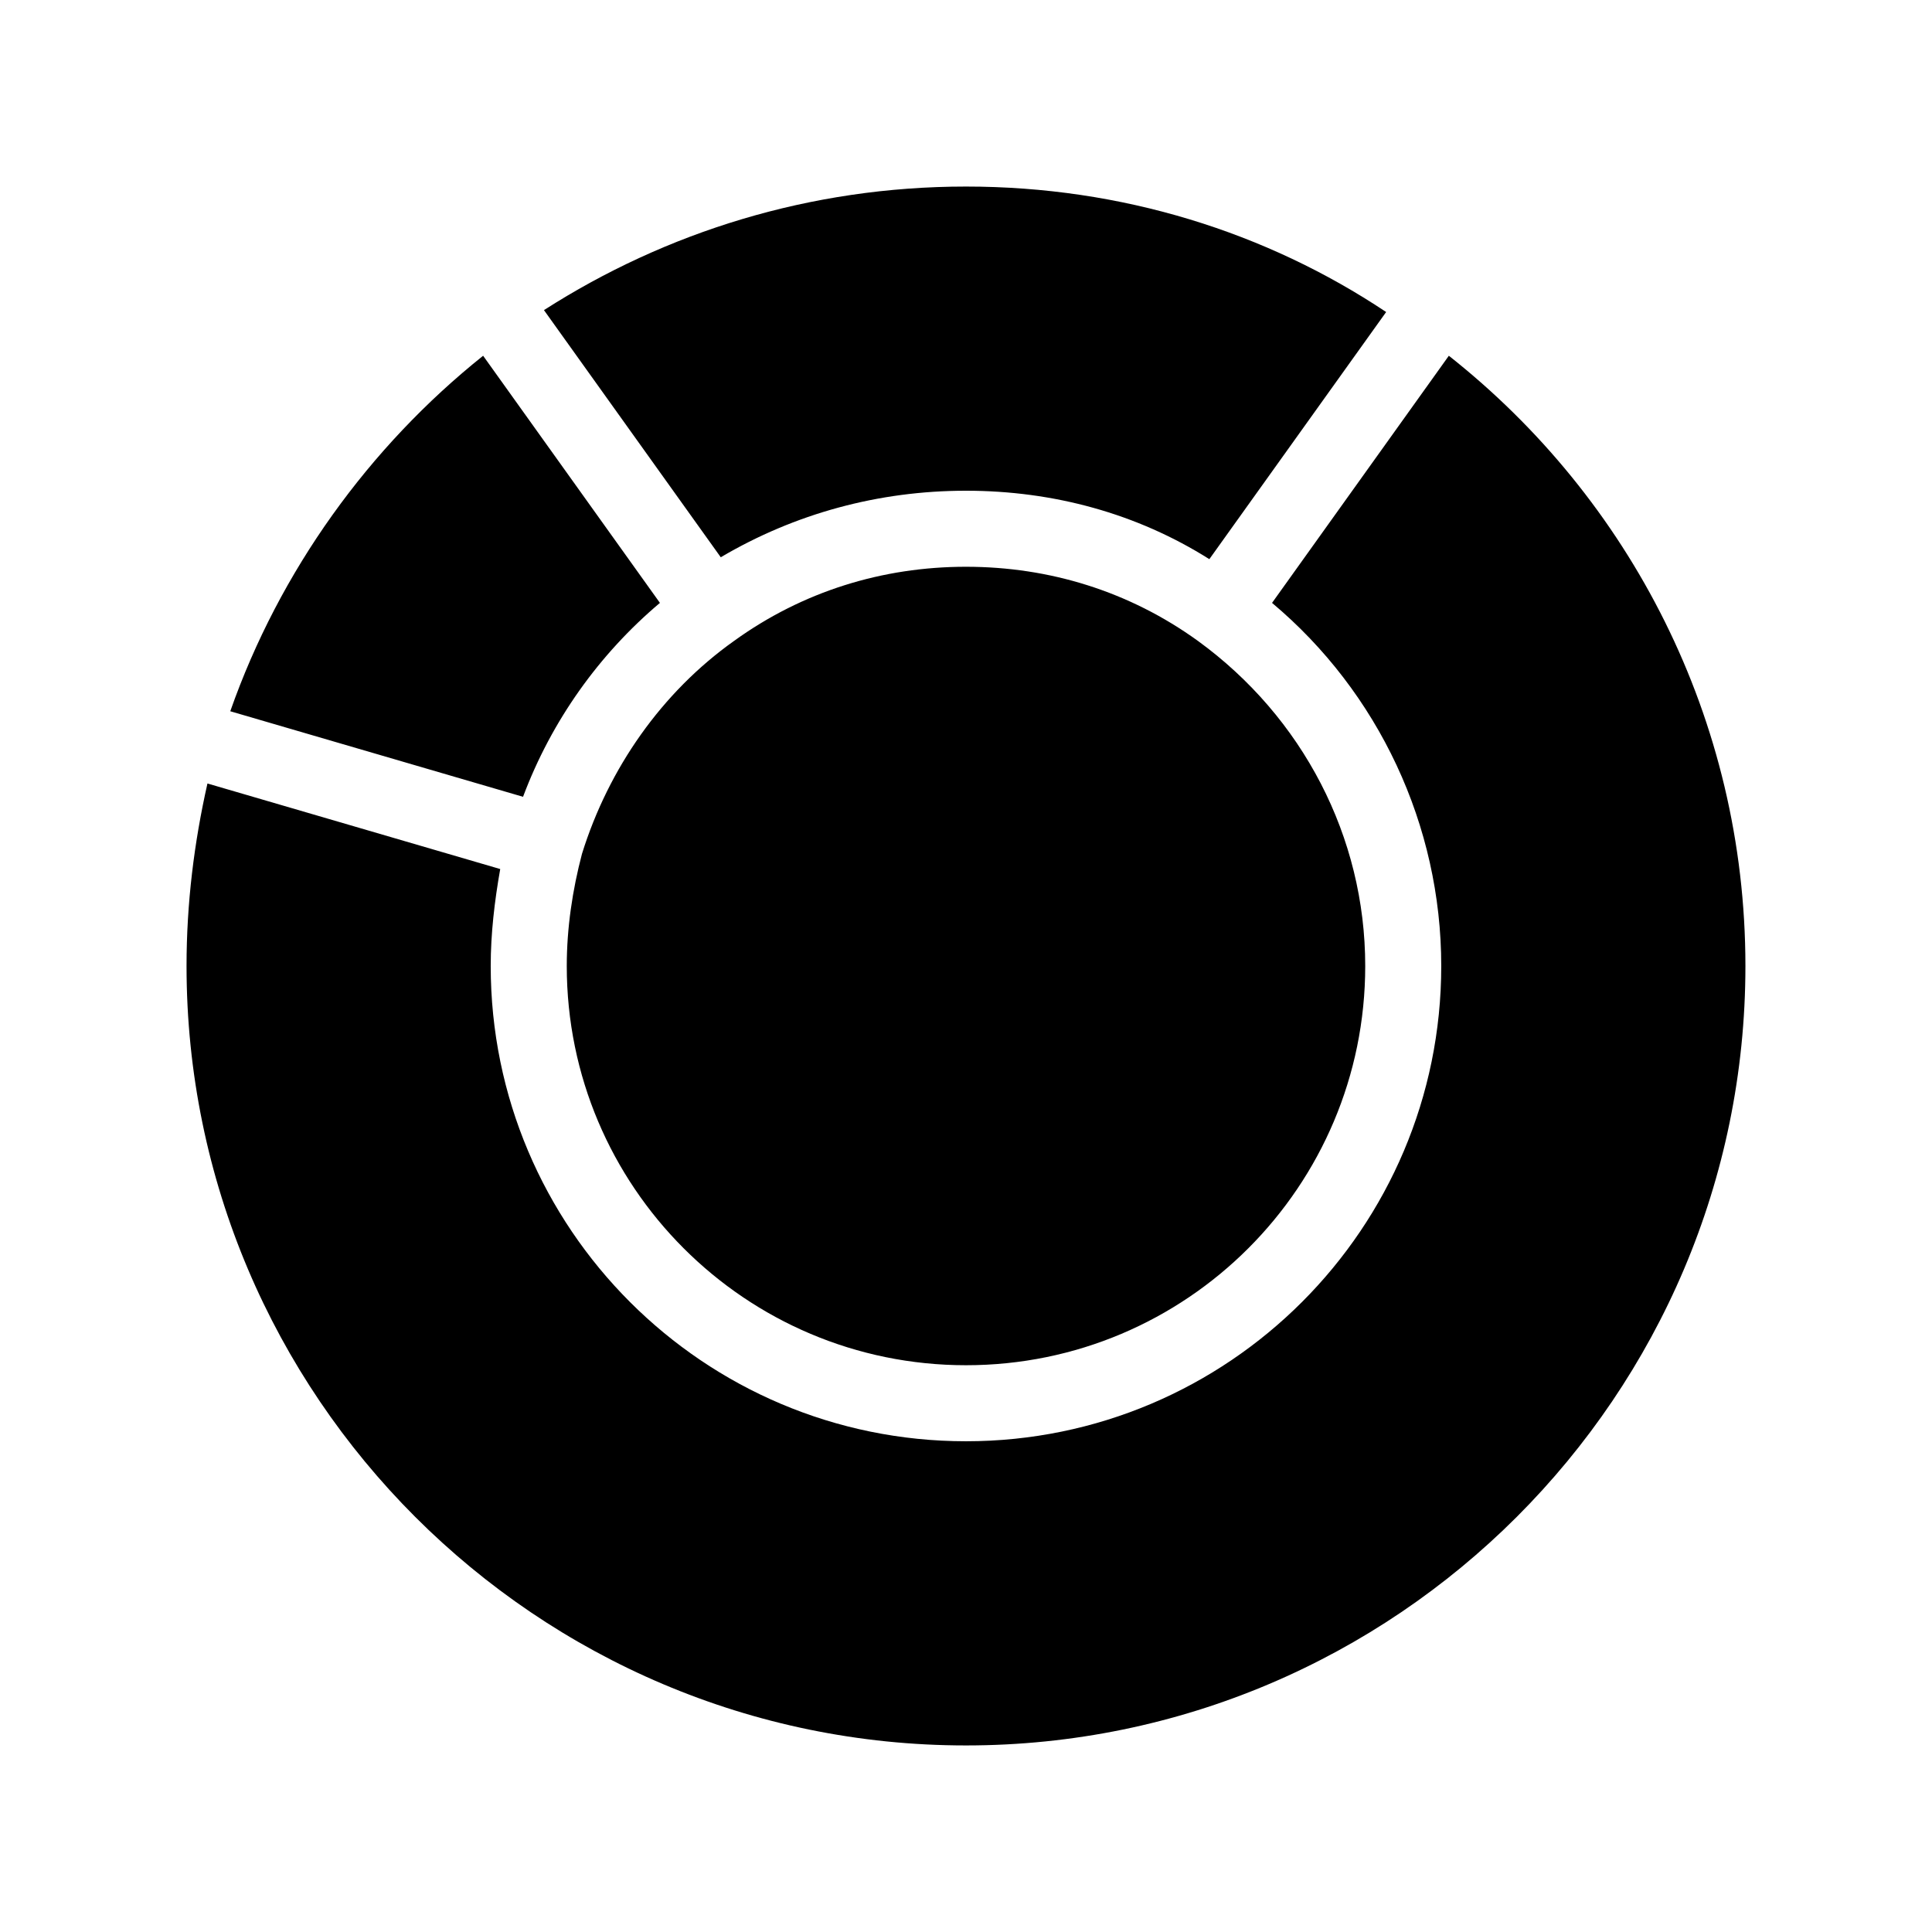 <?xml version="1.0" encoding="UTF-8"?>
<!-- Uploaded to: ICON Repo, www.svgrepo.com, Generator: ICON Repo Mixer Tools -->
<svg fill="#000000" width="800px" height="800px" version="1.1" viewBox="144 144 512 512" xmlns="http://www.w3.org/2000/svg">
 <path d="m282.61 355.16-77.586-22.672c13.098-37.281 36.777-70.031 67.008-94.211l46.855 65.496c-16.125 13.602-28.719 31.234-36.277 51.387zm117.39-81.113c23.176 0 45.344 6.047 64.488 18.137l46.855-65.496c-31.742-21.16-70.031-33.25-111.34-33.25s-79.602 12.09-111.85 32.746l46.855 65.496c19.648-11.586 41.816-17.633 64.992-17.633zm127.96-35.77-46.855 65.496c28.215 23.676 44.84 58.941 44.84 96.227 0 69.527-56.426 125.95-125.95 125.95-69.523-0.004-125.95-56.43-125.95-125.95 0-8.566 1.008-17.129 2.519-25.695l-77.586-22.672c-3.527 15.617-5.543 31.738-5.543 48.367 0 113.86 92.699 206.56 206.56 206.56 113.86 0 206.56-92.699 206.56-206.56-0.004-65.496-30.734-123.94-78.598-161.72zm-127.96 55.922c-22.168 0-43.328 6.551-61.465 19.648-19.145 13.602-33.25 33.754-40.305 56.426-2.519 9.574-4.031 19.648-4.031 29.727 0 58.441 47.359 105.8 105.8 105.8s105.8-47.359 105.8-105.8c0-34.258-16.625-66-44.336-86.152-18.141-13.102-39.297-19.648-61.465-19.648z"/>
</svg>